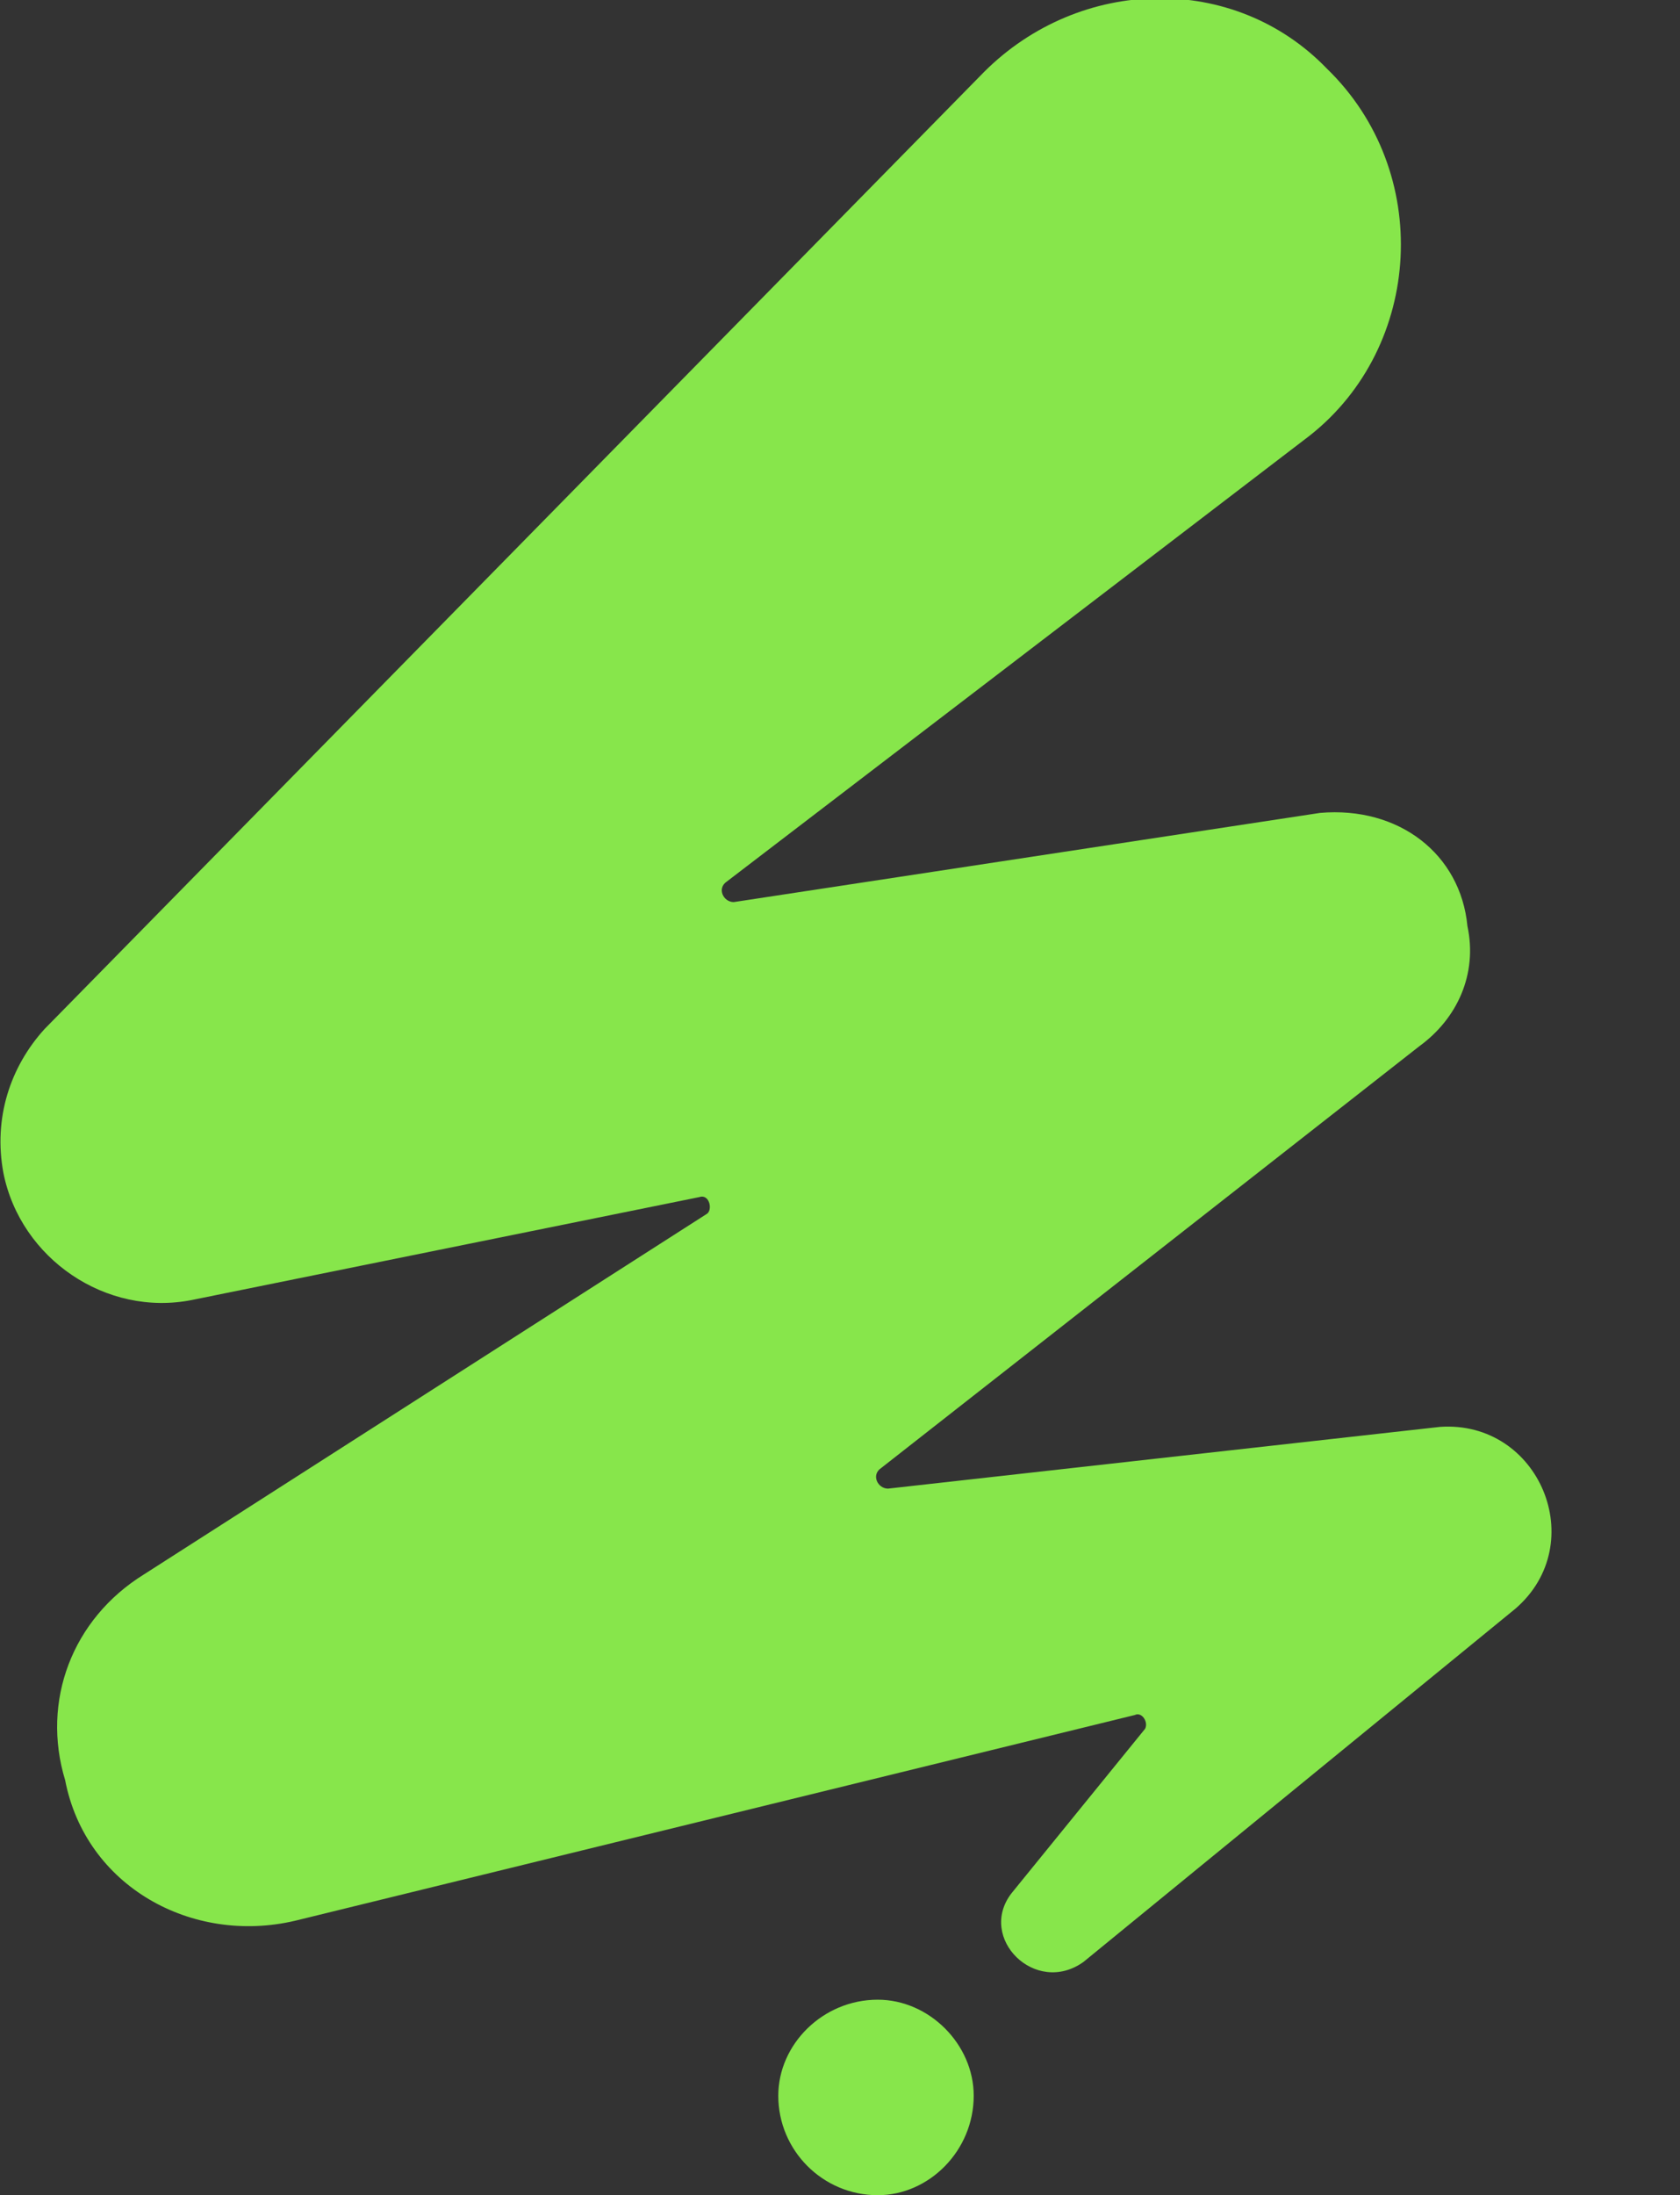 <svg version="1.2" xmlns="http://www.w3.org/2000/svg" viewBox="0 0 49 64" width="49" height="64">
	<rect x="0" y="0" width="49" height="64" fill="#333333" stroke="none"/>
	<title>envato</title>
	<style>
		.s0 { fill: #fff5ed } 
		.s1 { fill: #87e64b } 
	</style>
	<g>
		<path class="s0" d="m76.3 12.5c9.6 0 19 5.7 19 18.3 0 1 0 2.5-0.1 3.6-0.1 0.3-0.3 0.4-0.5 0.4h-26.9c0.8 4.6 3.9 7.5 8.8 7.5 3.3 0 5.4-1.8 6.5-4 0.2-0.3 0.5-0.4 0.8-0.3l10.1 2.2c0.3 0 0.4 0.4 0.3 0.6-2.4 5.4-7.7 10.7-17.7 10.7-13.2 0-20.2-8.6-20.2-19.5 0-10.9 7.3-19.5 19.9-19.5zm7.8 15.5c-0.5-4.3-3.4-6.6-7.6-6.6-5.4 0-7.7 2.8-8.5 6.6z"/>
		<path class="s0" d="m98.8 49.8v-35.6c0-0.3 0.2-0.5 0.4-0.5h10.5c0.3 0 0.5 0.2 0.5 0.5v4.2c2.5-3.9 6.2-5.9 11-5.9 7 0 13 4.8 13 15.6v21.7c0 0.3-0.2 0.5-0.4 0.5h-10.5c-0.3 0-0.5-0.2-0.5-0.5v-20.1c0-4.8-2.5-7.4-6.2-7.4-3.9 0-6.4 2.5-6.4 8.4v19.1c0 0.3-0.2 0.5-0.5 0.5h-10.5c-0.2 0-0.5-0.2-0.4-0.5z"/>
		<path class="s0" d="m134.9 13.7h11.1c0.3 0 0.5 0.1 0.5 0.3l8.4 27.7 8.3-27.7c0.1-0.2 0.2-0.3 0.5-0.3h11.1c0.3 0 0.5 0.3 0.4 0.6l-12.7 35.6c-0.1 0.2-0.4 0.4-0.7 0.4h-13.9c-0.3 0-0.6-0.2-0.7-0.4l-12.7-35.6c-0.2-0.3 0.1-0.6 0.4-0.6z"/>
		<path class="s0" d="m199.5 49.8v-5.6c-1.8 3.8-5.8 7.3-12 7.3-7.2 0-12.6-4.6-12.6-11.1 0-6.8 4.5-11.8 14.4-11.8h5.7c3.2 0 4-2.3 3.7-3.8-0.4-2.6-2.7-4-5.9-4-4.1 0-6.5 2.3-6.8 5.4-0.1 0.3-0.3 0.5-0.6 0.4l-9.7-1.6c-0.3 0-0.5-0.3-0.4-0.6 1.6-8.4 9.6-11.9 17.8-11.9 8.2 0 17.3 2 17.3 17.2v20.1c0 0.3-0.2 0.5-0.5 0.5h-9.9c-0.3 0-0.5-0.2-0.5-0.5zm-8.6-6.6c4.5 0 7.7-3.5 8-7.8h-6.9c-4.2 0-5.7 1.8-5.6 4.1 0 2.5 2 3.7 4.5 3.7z"/>
		<path class="s0" d="m212.1 22.3v-8.2c0-0.2 0.3-0.4 0.5-0.4h4.1c1.9 0 3.5-1.6 3.5-3.5v-6.4c0-0.2 0.2-0.4 0.4-0.4h9.4c0.2 0 0.5 0.2 0.5 0.4v9.9h7.5c0.2 0 0.5 0.2 0.5 0.4v8.2c0 0.3-0.3 0.5-0.5 0.5h-7.5v13.3c0 4.3 3.6 6 7.5 4.7 0.2-0.1 0.5 0.1 0.5 0.3v8.7c0 0.3-0.2 0.6-0.5 0.6-1 0.3-2.4 0.5-4 0.5-8.9 0-15-3-15-15.9v-12.2h-6.4c-0.2 0-0.5-0.2-0.5-0.5z"/>
		<path class="s0" d="m280.3 32c0 10.7-7.6 19.5-20.1 19.5-12.4 0-20-8.8-20-19.5 0-10.8 7.6-19.5 20-19.5 12.5 0 20.1 8.7 20.1 19.5zm-11.5 0c0-5.3-2.9-9.7-8.6-9.7-5.6 0-8.6 4.4-8.6 9.7 0 5.3 3 9.7 8.6 9.7 5.7 0 8.6-4.4 8.6-9.7z"/>
	</g>
	<g>
		<path fill-rule="evenodd" class="s1" d="m25.6 64c-1.6 0-2.9-1.3-2.9-2.9 0-1.5 1.3-2.8 2.9-2.8 1.5 0 2.8 1.3 2.8 2.8 0 1.6-1.3 2.9-2.8 2.9z"/>
		<path class="s1" d="m42 41.6l-16.1 1.8c-0.3 0-0.5-0.4-0.2-0.6l15.7-12.3c1.1-0.8 1.7-2.1 1.4-3.5-0.2-2.1-2-3.5-4.3-3.3l-17.1 2.6c-0.3 0-0.5-0.4-0.2-0.6l17-13c3.3-2.6 3.6-7.7 0.5-10.7-2.7-2.8-7.2-2.7-10 0.1l-27.4 27.9c-1 1.1-1.5 2.6-1.2 4.2 0.5 2.5 3 4.2 5.5 3.7l14.8-3c0.3-0.1 0.4 0.4 0.2 0.5l-16.4 10.5c-2.1 1.3-3 3.7-2.3 6 0.6 3.1 3.7 4.8 6.7 4.1l24.5-6c0.2-0.1 0.4 0.2 0.3 0.4l-3.9 4.8c-1 1.3 0.7 3 2.1 2l12.6-10.3c2.2-1.9 0.7-5.5-2.2-5.3z"/>
	</g>
</svg>
